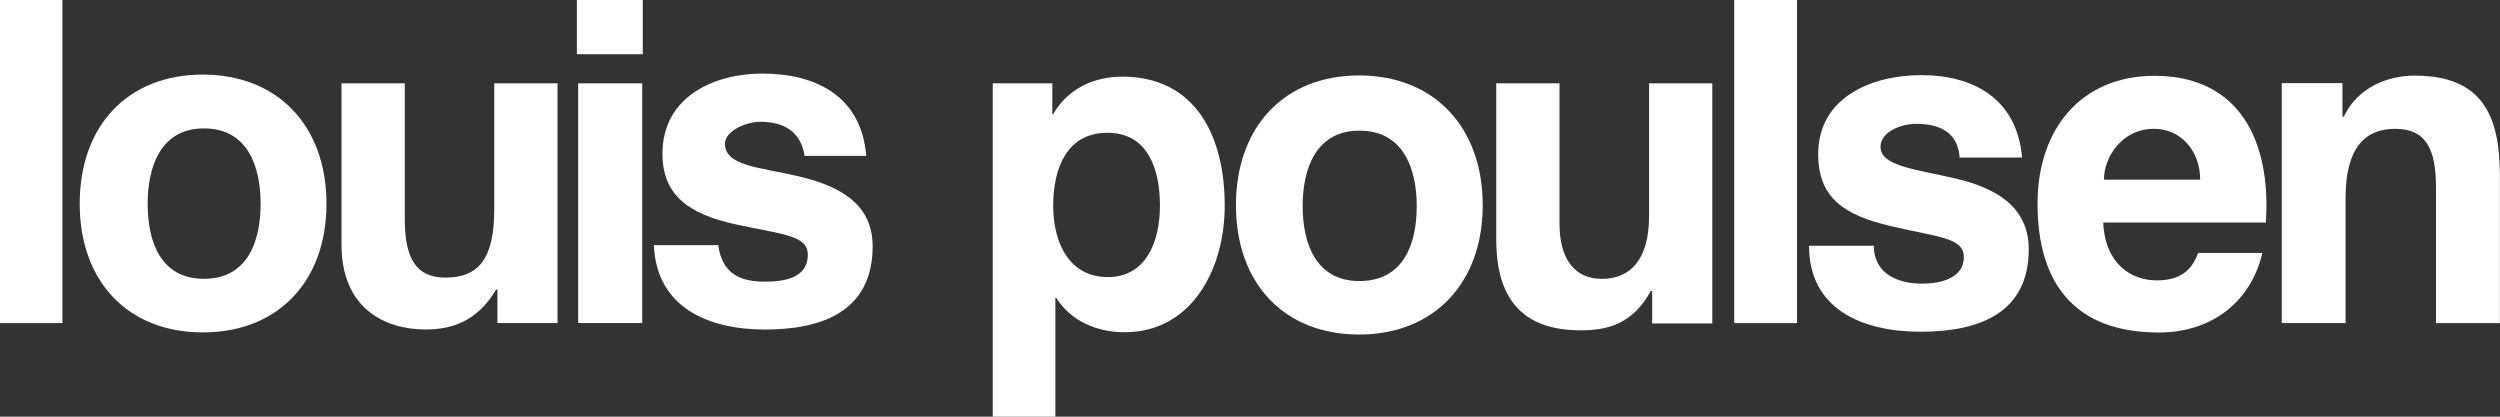 <?xml version="1.0" encoding="UTF-8"?><svg id="Layer_2" xmlns="http://www.w3.org/2000/svg" viewBox="0 0 480.52 80.09"><rect x="0" y="0" width="480.52" height="80.09" fill="#333333" stroke="none"/><defs><style>.cls-1{fill:#fff;}</style></defs><g id="Layer_1-2"><rect class="cls-1" width="12" height="62.1"/><path class="cls-1" d="M38.99,63.89c14.45,0,23.76-9.82,23.76-24.73s-9.31-24.82-23.76-24.82-23.67,9.82-23.67,24.82,9.31,24.73,23.67,24.73M39.19,24.68c8.39,0,10.9,7.25,10.9,14.5s-2.51,14.41-10.9,14.41-10.81-7.25-10.81-14.41,2.51-14.5,10.81-14.5"/><path class="cls-1" d="M107.16,62.1V16.02h-12.16v24.15c0,9.36-2.83,13.19-9.41,13.19-5.65,0-7.79-3.74-7.79-11.32v-26.02h-12.16v31.01c0,12.19,8.25,16.3,16.18,16.3,6.2,0,10.45-2.49,13.53-7.66h.26v6.42h11.56Z"/><rect class="cls-1" x="110.88" width="12.66" height="10.42"/><rect class="cls-1" x="111.13" y="16.02" width="12.31" height="46.07"/><path class="cls-1" d="M147.1,54.14c-4.68,0-8.27-1.37-9.05-7.02h-12.37c.52,12.21,10.79,16.22,21.33,16.22s20.72-3.19,20.72-16.04c0-8.56-7.11-11.75-14.4-13.45-7.11-1.69-13.99-1.88-13.99-6.24,0-2.4,3.99-4.2,6.79-4.2,4.48,0,7.76,1.8,8.52,6.55h11.85c-.97-11.8-10.1-15.82-20.01-15.82-8.88,0-19.16,4.2-19.16,15.42,0,8.11,5.26,11.63,14.05,13.56,8.96,1.96,13.89,2.04,13.89,5.87,0,4.45-4.56,5.15-8.16,5.15"/><path class="cls-1" d="M215.69,14.74c-5.43,0-10.38,2.26-13.26,7.17h-.17v-5.89h-11.45v64.07h12.04v-22.83h.17c2.89,4.54,7.89,6.6,13.14,6.6,12.8,0,19.24-12.02,19.24-24.32,0-13.35-5.57-24.81-19.71-24.81M212.94,53.26c-7.49,0-10.51-6.68-10.51-13.73s2.55-14.01,10.42-14.01,10.1,7.13,10.1,14.01-2.64,13.72-10.01,13.73"/><path class="cls-1" d="M261.23,14.5c-14.36,0-23.67,9.87-23.67,24.95s9.31,24.85,23.67,24.85,23.76-9.87,23.76-24.85-9.31-24.95-23.76-24.95M261.3,54.02c-8.39,0-10.92-7.25-10.92-14.41s2.53-14.5,10.92-14.5,11.01,7.25,11.01,14.5-2.53,14.41-11.01,14.41"/><path class="cls-1" d="M316.96,41.56c0,8.4-3.64,12.04-9.07,12.04s-8.14-4.06-8.14-10.61v-26.97h-12.16v30.05c0,9.32,3.39,17.42,16.18,17.42,5.13,0,10.03-1.16,13.53-7.56h.26v6.24h11.56V16.02h-12.16v25.54Z"/><rect class="cls-1" x="333.33" width="12.07" height="62.1"/><path class="cls-1" d="M375.56,34.24c-7.22-1.69-14.11-2.28-14.11-6.02,0-2.87,3.95-4.42,6.81-4.42,4.54,0,8.04,1.58,8.4,6.48h12c-.98-11.31-9.34-15.84-19.41-15.84-9.22,0-19.78,4.09-19.78,15.19,0,8.56,5.21,11.72,13.72,13.77,9.04,2.17,14.28,2.18,14.28,6.01,0,4.08-4.51,5.11-8,5.11-5.27,0-9.31-2.3-9.31-7.29h-12.45c0,12.16,10.13,16.53,21.48,16.53s20.75-3.66,20.75-15.87c0-8.55-6.97-11.96-14.37-13.65"/><path class="cls-1" d="M414.12,14.57c-14.12,0-22.49,10.27-22.49,24.54,0,15.01,6.83,24.8,23.33,24.8,9.97,0,17.63-5.72,19.89-15.29h-12.36c-1.04,2.96-3.08,5.27-7.94,5.27s-9.95-3.1-10.29-11.12h31.25c1.07-15.62-5.07-28.2-21.38-28.2M404.39,34.53c0-4.16,3.3-9.77,9.68-9.77,5.15,0,8.82,4.3,8.82,9.77h-18.5Z"/><path class="cls-1" d="M464.17,14.53c-5.19,0-11.02,2.24-13.67,7.9h-.26v-6.45h-11.67v46.12h12.27v-24.15c0-9.36,3.63-13.19,9.51-13.19s7.87,3.74,7.87,11.32v26.03h12.28v-28.34c0-11.41-3.29-19.23-16.35-19.23"/></g></svg>
